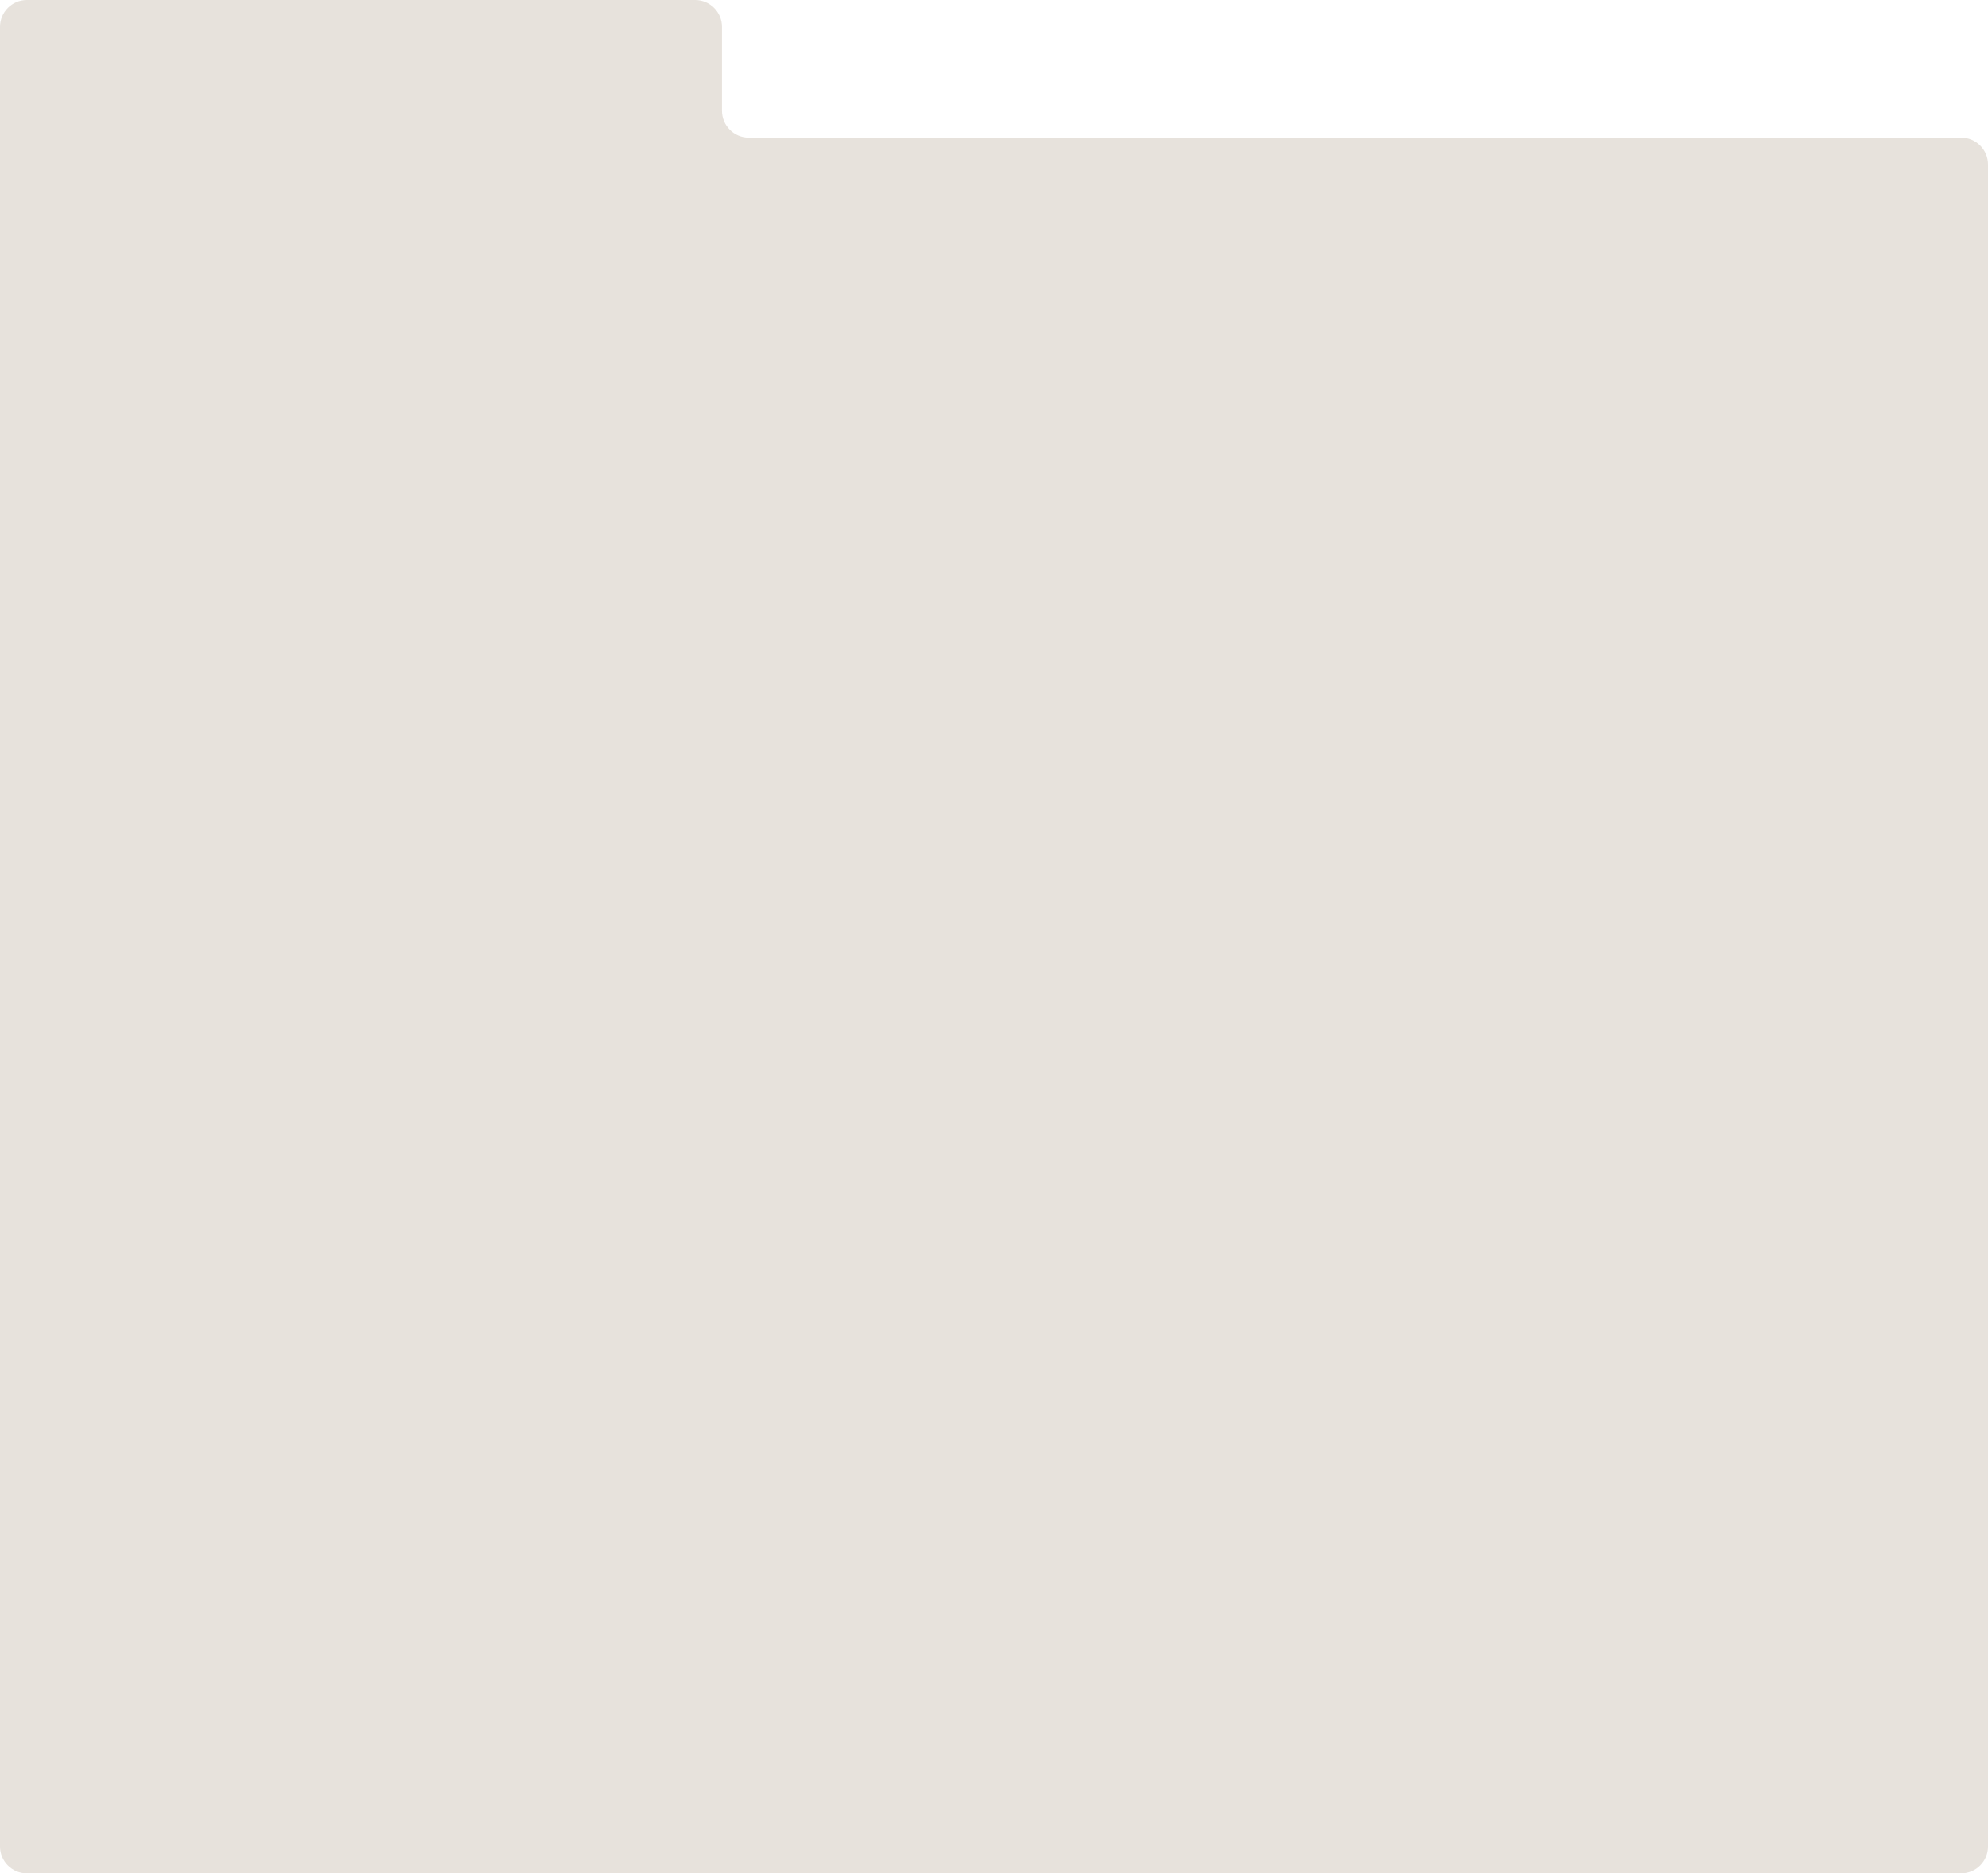 <svg xmlns="http://www.w3.org/2000/svg" width="592" height="558" viewBox="0 0 592 558" fill="none"><path d="M592 550C592 554.418 588.418 558 584 558H8C3.582 558 0 554.418 0 550V8C0 3.582 3.582 0 8 0H207C211.418 0 215 3.582 215 8V33C215 37.418 218.582 41 223 41H584C588.418 41 592 44.582 592 49V550Z" fill="#E7E2DC"></path></svg>